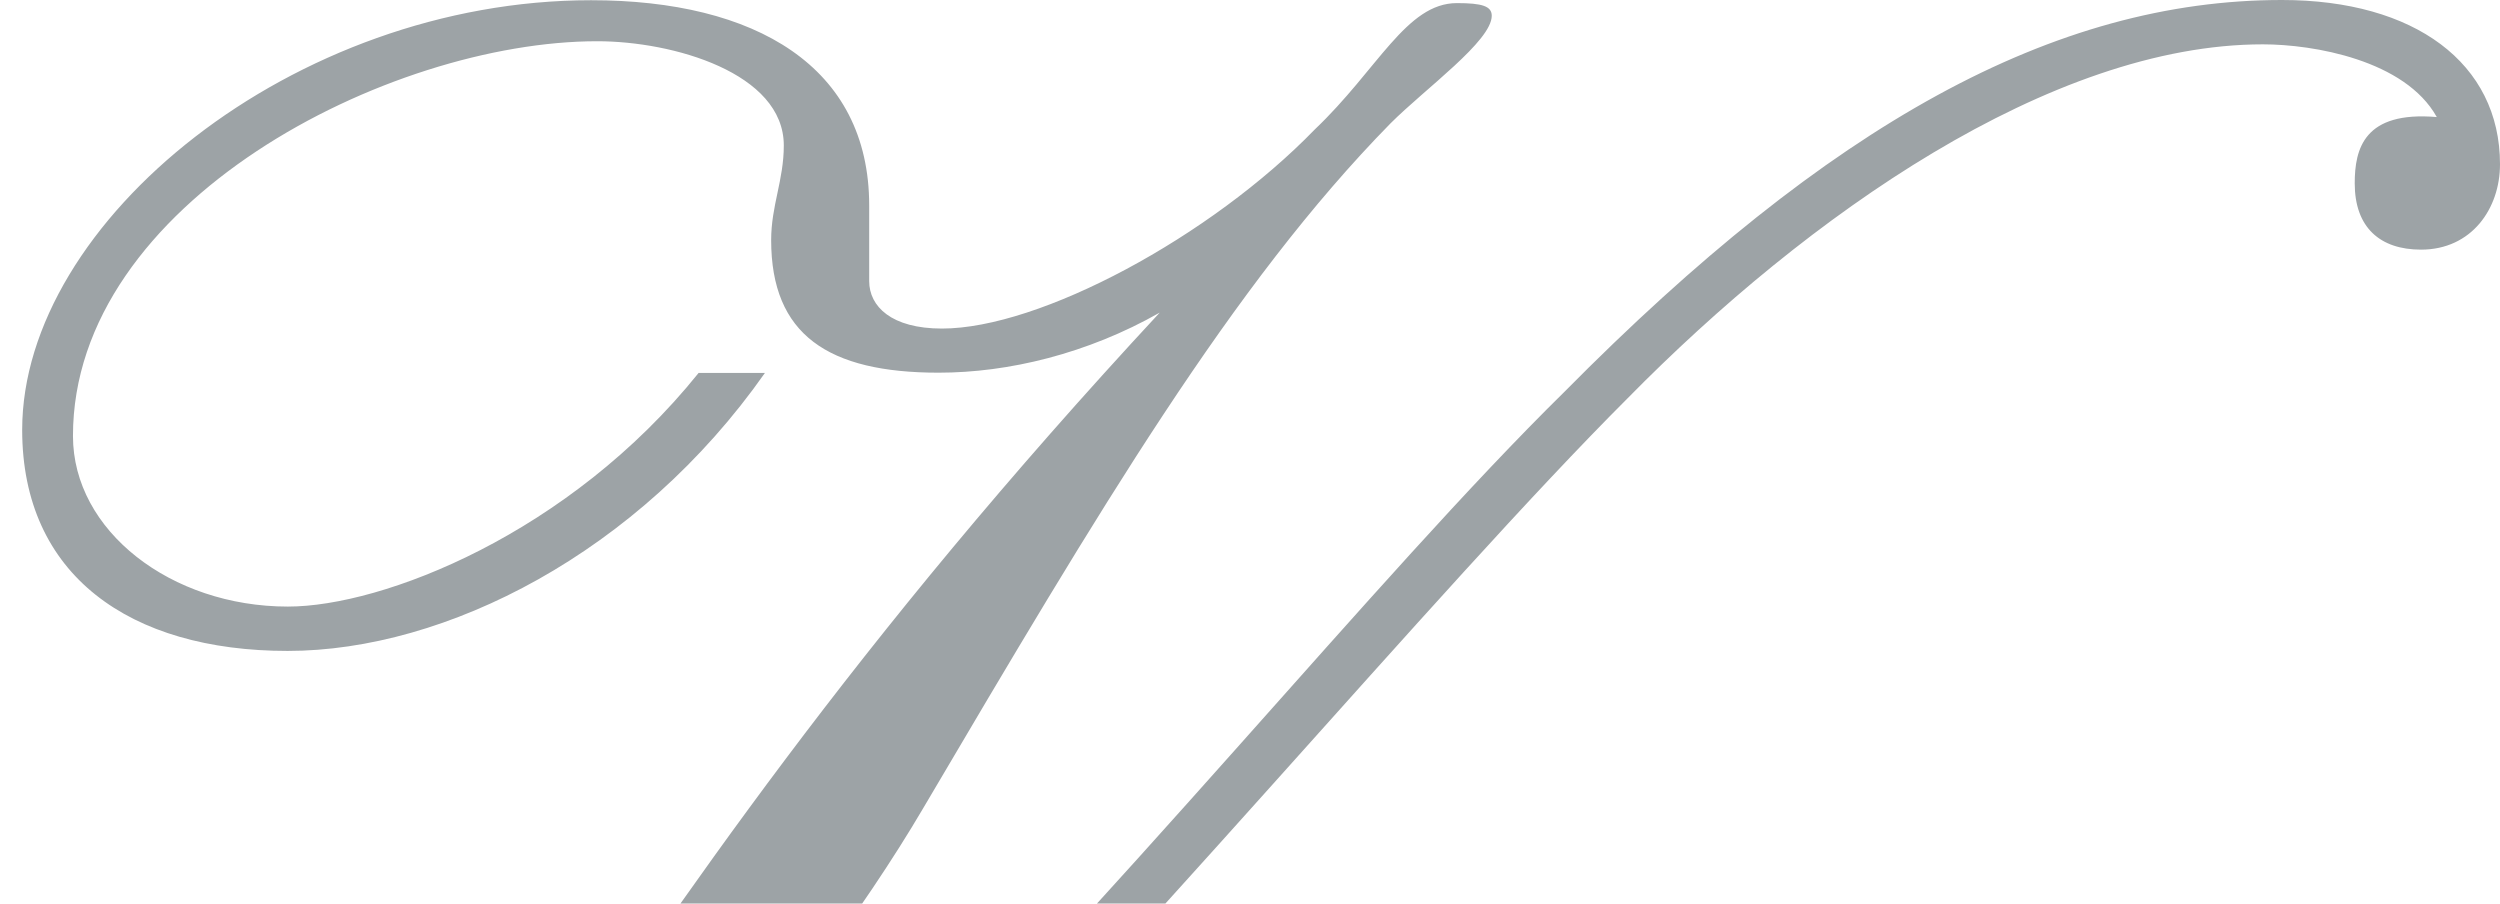 <svg width="451" height="163" viewBox="0 0 451 163" fill="none" xmlns="http://www.w3.org/2000/svg">
<path d="M156.802 37.075C156.802 11.998 136.276 0.04 106.628 0.04C53.014 0.04 4.001 39.915 4.001 77.55C4.001 103.747 23.406 117.426 51.894 117.426C80.381 117.426 115.191 99.748 137.997 67.272H126.034C102.667 96.348 69.018 109.427 51.934 109.427C30.848 109.427 13.164 95.748 13.164 78.67C13.123 36.516 70.139 7.439 107.749 7.439C121.432 7.439 141.398 13.158 141.398 26.237C141.398 32.516 139.117 37.075 139.117 43.315C139.117 60.393 149.4 67.232 169.325 67.232C181.888 67.232 196.132 63.832 209.216 56.393C98.066 176.138 86.103 240.53 0 318.601L6.842 326C41.051 309.482 87.783 288.965 152.241 224.572C203.534 173.299 258.869 106.587 293.638 71.831C326.127 38.795 370.018 7.999 408.229 7.999C417.351 7.999 433.875 10.839 439.597 21.117C426.474 19.997 424.793 26.837 424.793 33.076C424.793 41.035 429.354 45.035 436.756 45.035C445.879 45.035 451 37.635 451 29.636C451 11.399 435.596 0 411.67 0C370.619 0 330.128 22.237 282.235 70.671C248.026 104.307 203.574 160.14 145.399 218.293C94.105 269.567 51.894 292.964 28.528 305.483C98.066 238.811 145.399 181.818 166.484 145.902C198.413 91.749 222.339 51.314 250.867 22.237C257.148 15.958 269.112 7.399 269.112 2.84C269.112 1.12 267.391 0.56 262.83 0.56C253.708 0.56 248.586 12.518 237.183 23.357C218.378 42.755 187.57 59.273 169.925 59.273C160.803 59.273 156.802 55.273 156.802 50.714V37.035V37.075Z" fill="#9da3a6"/>
</svg>
